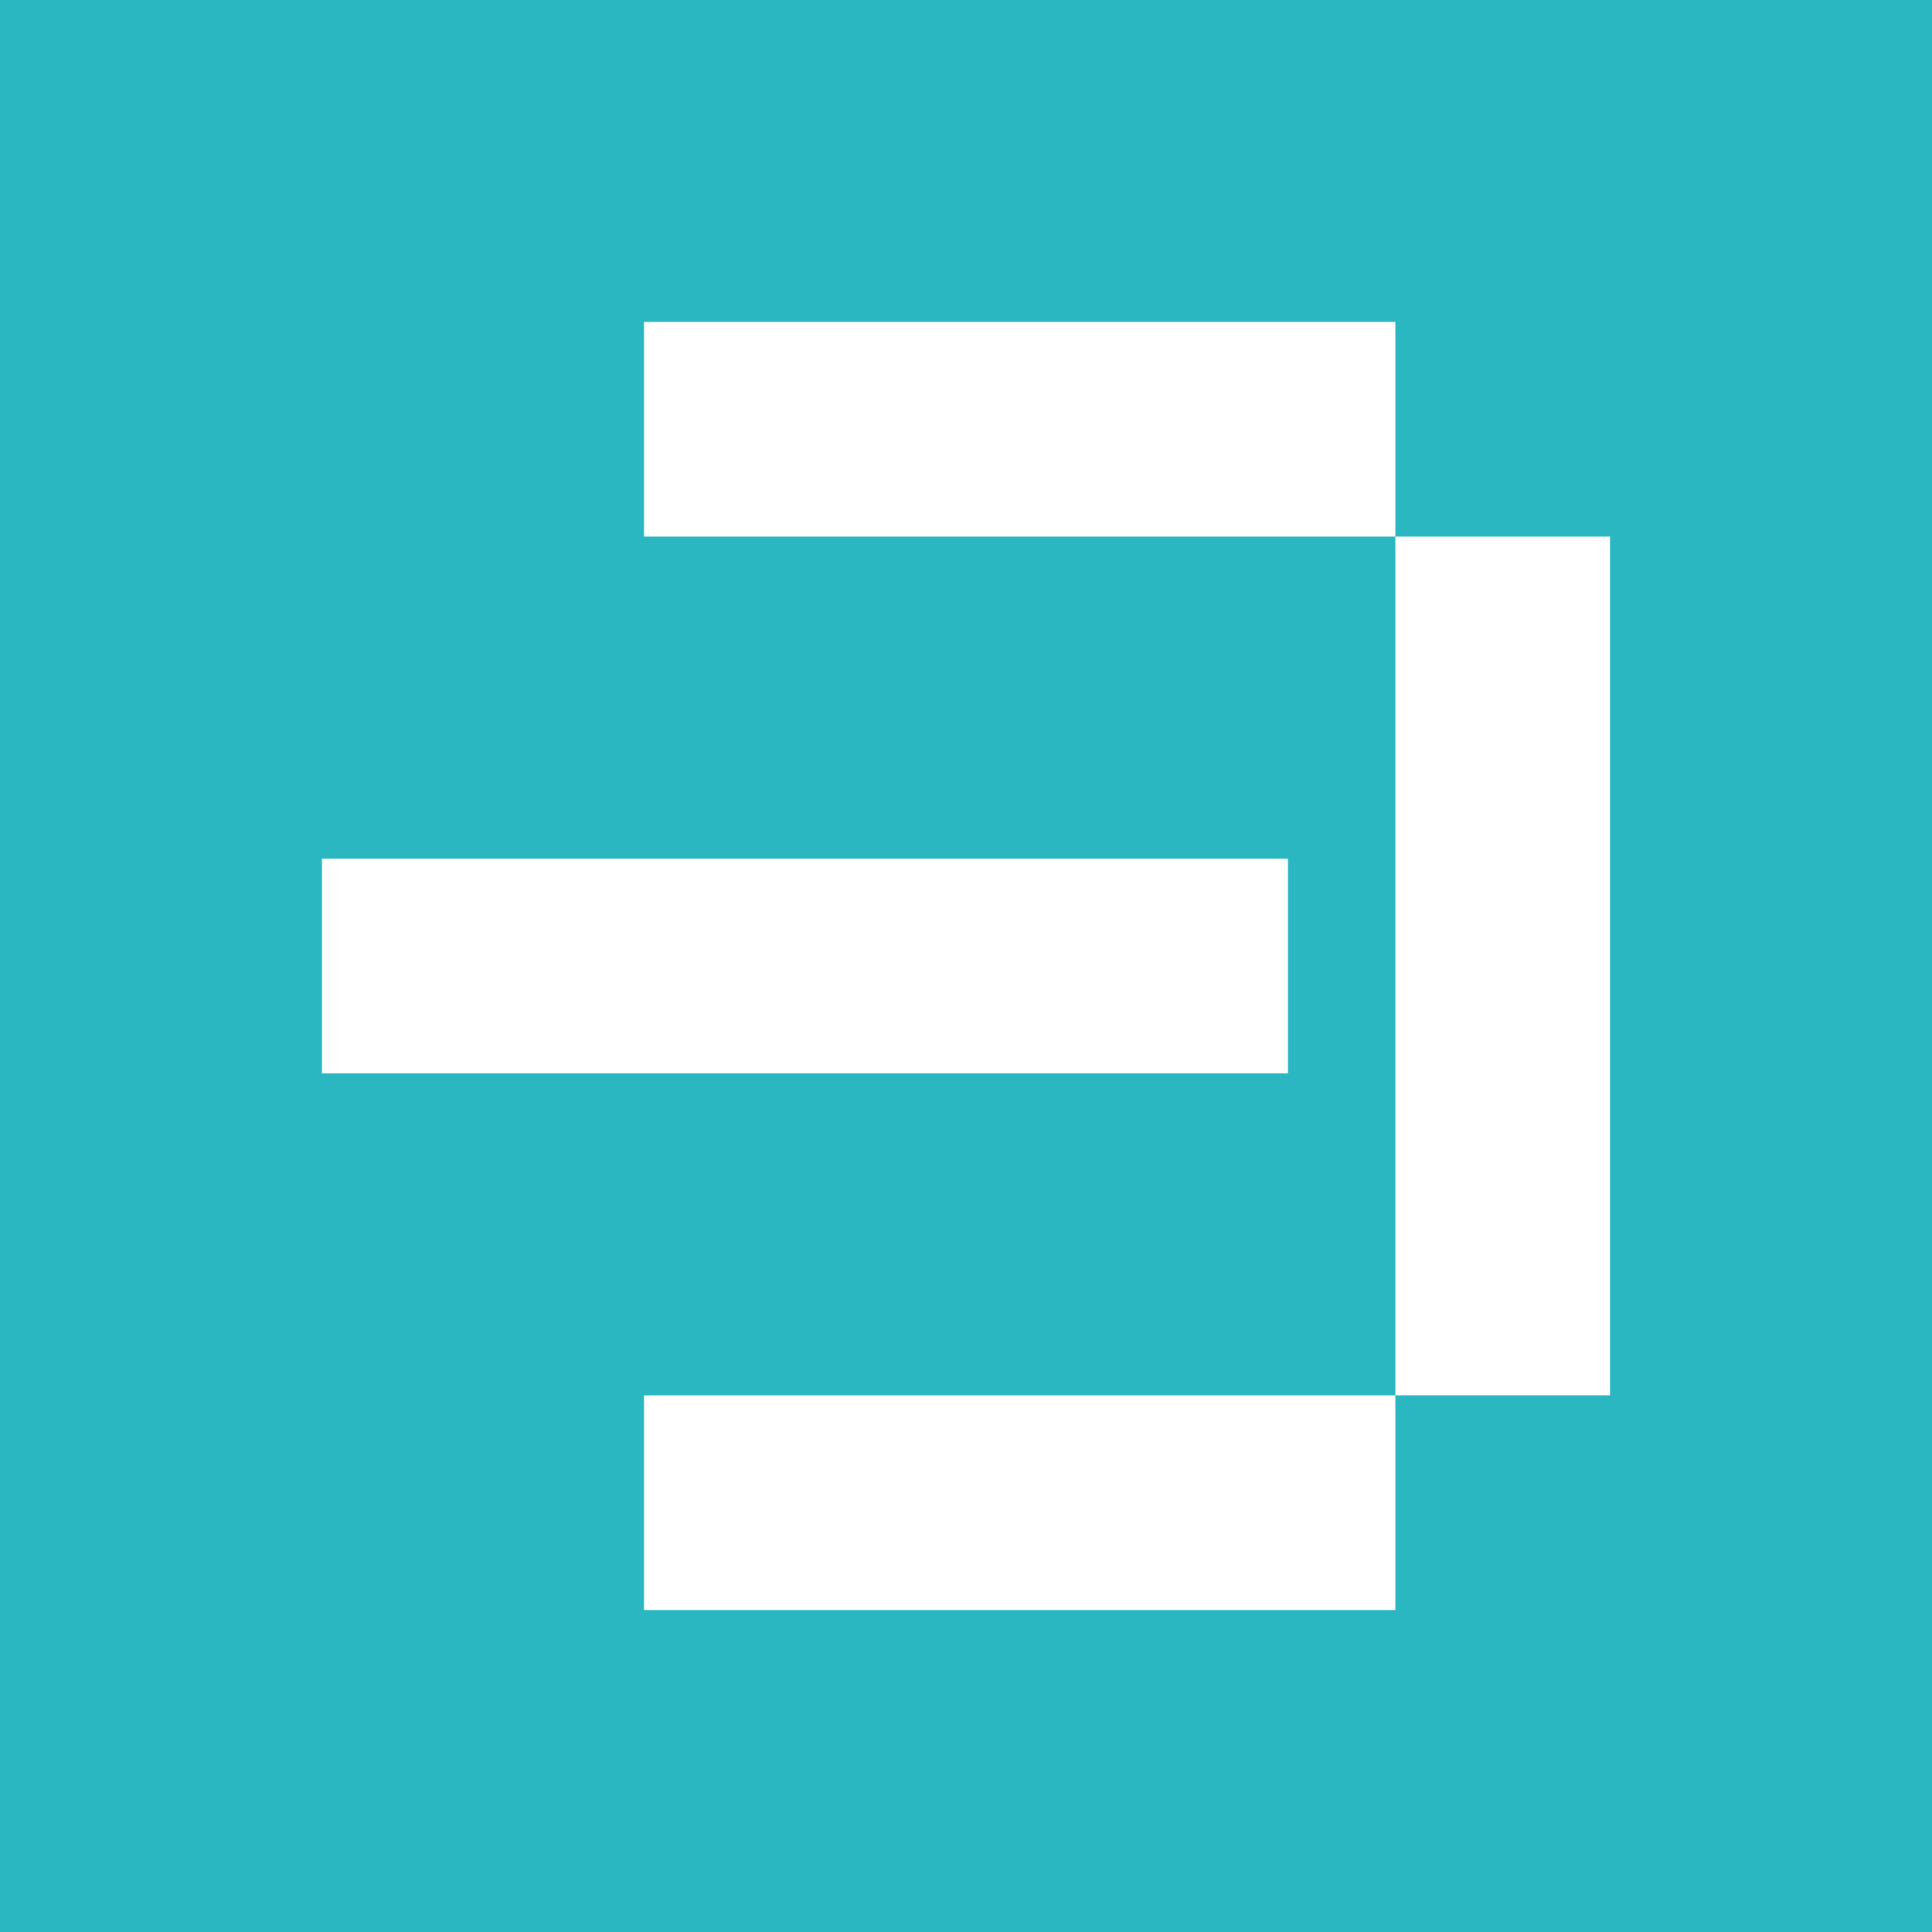<?xml version="1.0" encoding="UTF-8"?> <svg xmlns="http://www.w3.org/2000/svg" width="36" height="36" viewBox="0 0 36 36" fill="none"> <rect width="36" height="36" fill="#2AB7C1"></rect> <path d="M12 26L12 30L26 30L26 26L12 26Z" fill="white"></path> <path d="M30 9.999L26 9.999L26 25.999L30 25.999L30 9.999Z" fill="white"></path> <path d="M12 5.999L12 9.999L26 9.999L26 5.999L12 5.999Z" fill="white"></path> <path d="M6 16L6 20L24 20L24 16L6 16Z" fill="white"></path> </svg> 